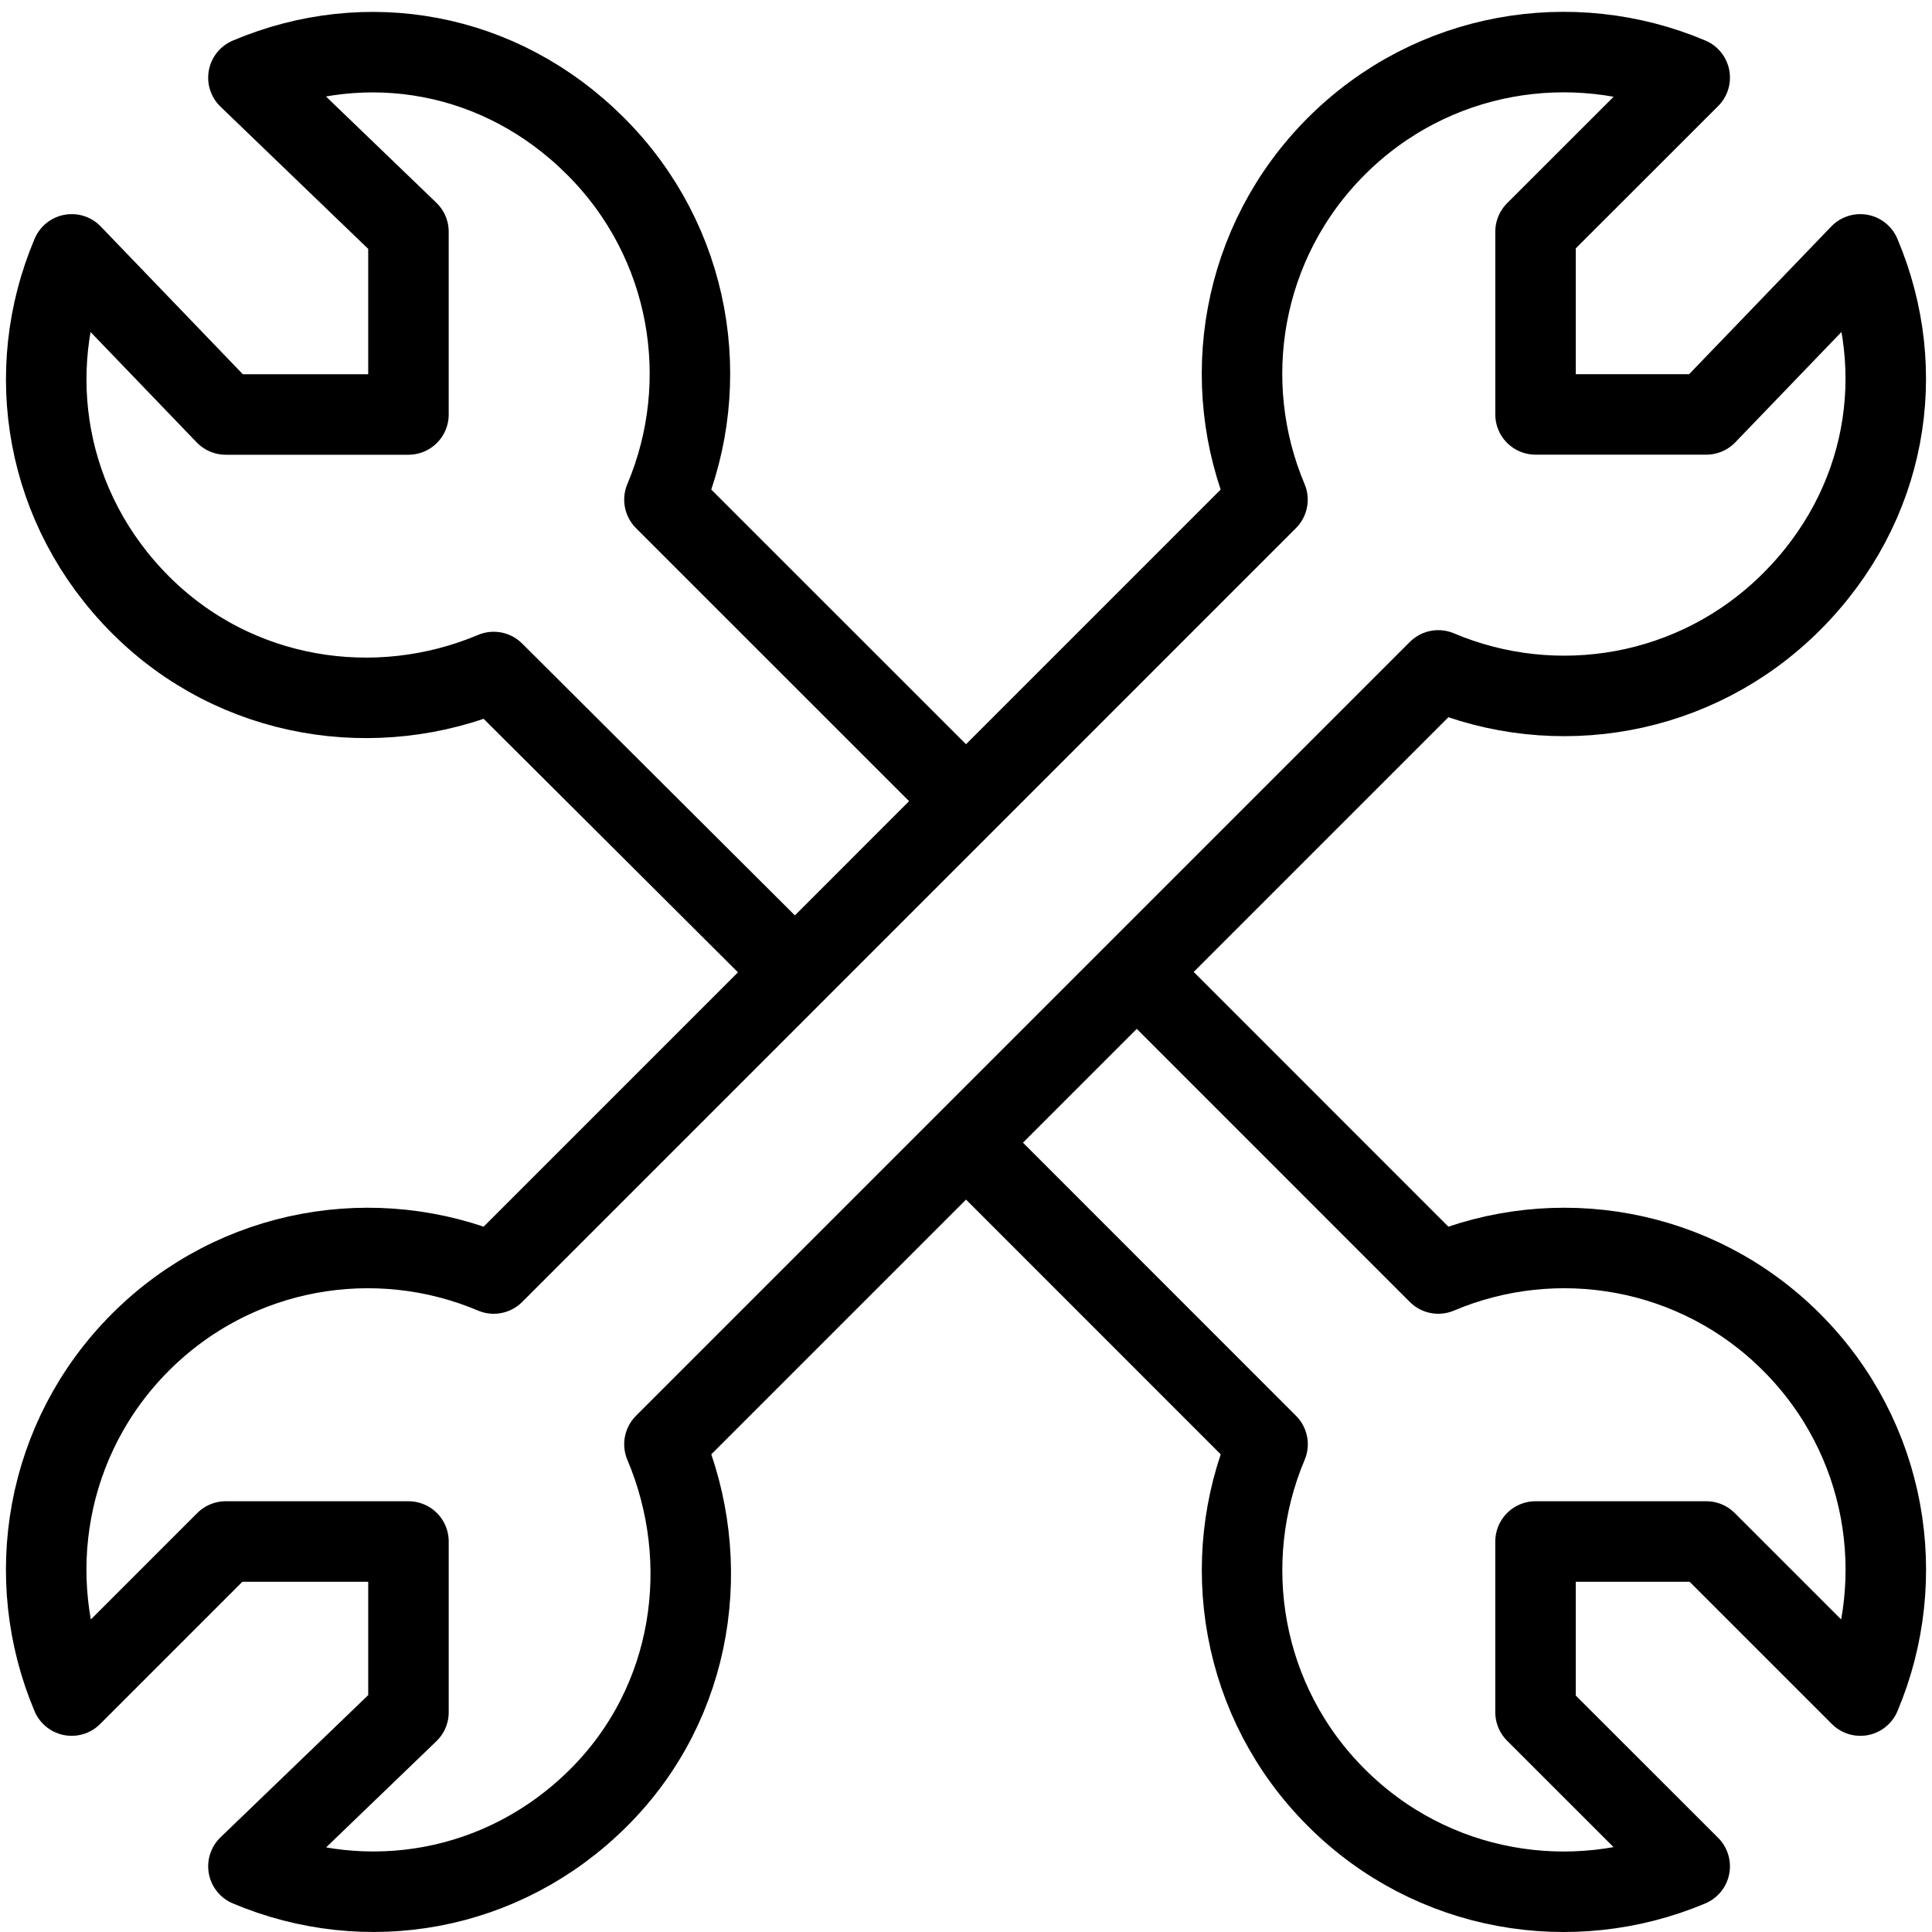 <svg xmlns="http://www.w3.org/2000/svg" width="24" height="24" viewBox="0 0 24 24"><g stroke="#000" stroke-linejoin="round" stroke-miterlimit="10" fill="none"><path d="M8.254 17.941l9.613-9.613c1.456.617 3.201.334 4.389-.854 1.187-1.186 1.469-2.859.853-4.314l-1.913 1.988h-2.121v-2.27l1.915-1.914c-1.458-.617-3.204-.334-4.391.854s-1.47 2.932-.854 4.389l-9.612 9.613c-1.456-.617-3.202-.334-4.389.854s-1.47 2.932-.854 4.389l1.914-1.914h2.27v2.121l-1.988 1.914c1.457.615 3.165.332 4.352-.854 1.187-1.185 1.432-2.934.816-4.389zM11.999 9.951l-3.745-3.744c.616-1.457.334-3.201-.854-4.389-1.186-1.187-2.857-1.47-4.314-.853l1.988 1.914v2.27h-2.27l-1.913-1.989c-.617 1.455-.333 3.164.853 4.352s2.933 1.451 4.389.836l3.746 3.734M11.999 14.193l3.747 3.748c-.616 1.457-.334 3.203.854 4.389 1.187 1.188 2.933 1.469 4.39.854l-1.915-1.914v-2.121h2.121l1.914 1.914c.616-1.457.333-3.201-.854-4.389s-2.933-1.471-4.389-.854l-3.745-3.746"/></g></svg>